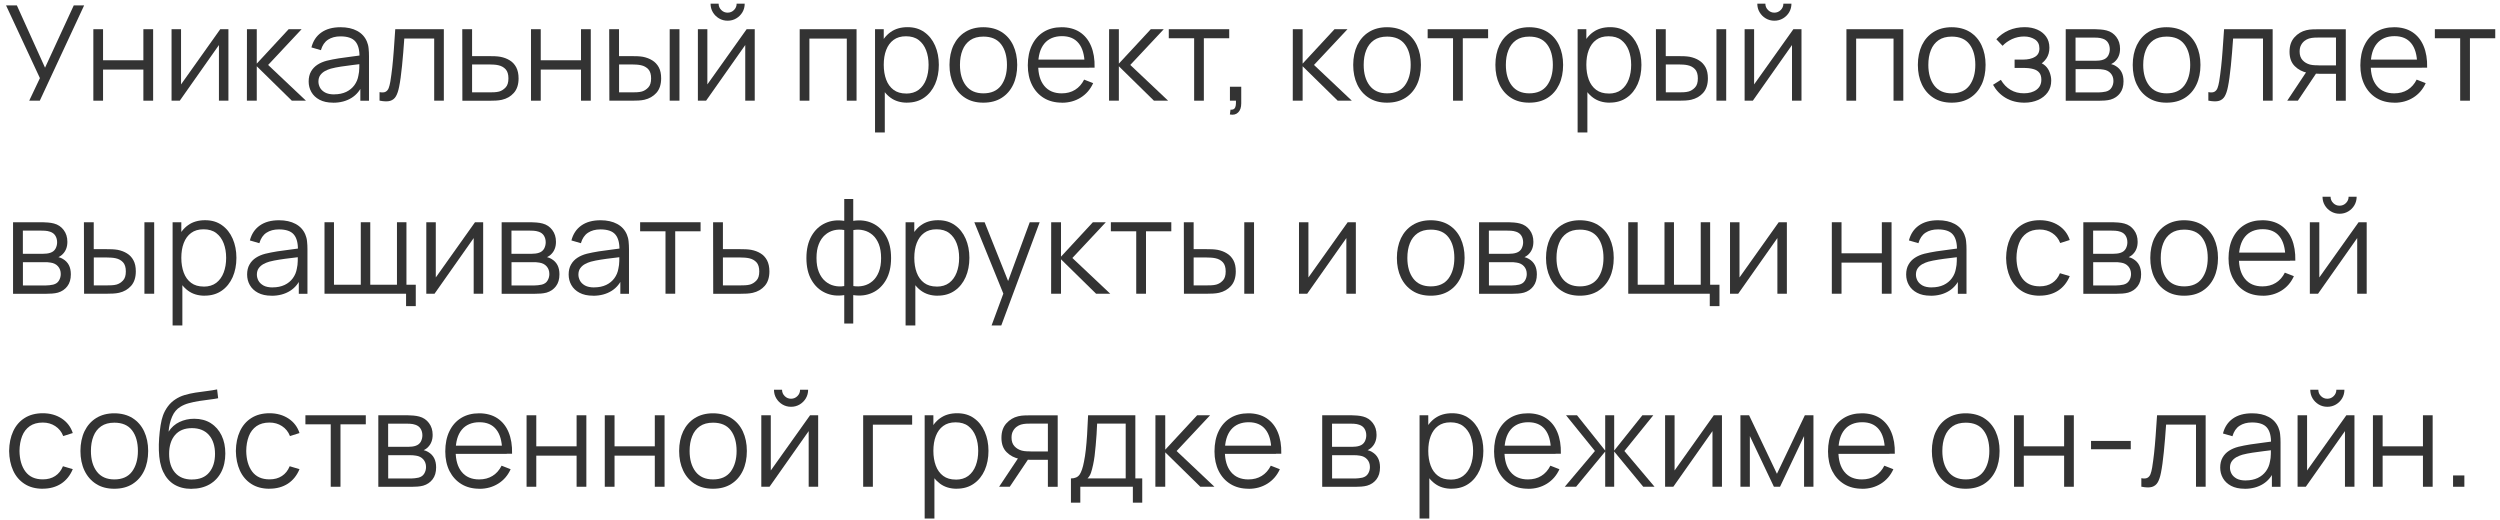 <?xml version="1.0" encoding="UTF-8"?> <svg xmlns="http://www.w3.org/2000/svg" width="269" height="56" viewBox="0 0 269 56" fill="none"><path d="M3.143 10.834L4.294 8.407L0.65 0.579H1.814L4.846 7.285L7.938 0.579H9.054L4.282 10.834H3.143Z" fill="#333333"></path><path d="M10.044 10.834V3.143H11.088V6.484H15.427V3.143H16.477V10.834H15.427V7.487H11.088V10.834H10.044Z" fill="#333333"></path><path d="M24.578 3.143V10.834H23.557V4.846L19.343 10.834H18.459V3.143H19.48V9.083L23.699 3.143H24.578Z" fill="#333333"></path><path d="M26.566 10.834L26.572 3.143H27.628V6.846L31.058 3.143H32.453L28.85 6.988L32.921 10.834H31.402L27.628 7.131V10.834H26.566Z" fill="#333333"></path><path d="M35.835 11.047C35.254 11.047 34.773 10.94 34.381 10.733C33.989 10.525 33.699 10.246 33.503 9.902C33.307 9.558 33.212 9.178 33.212 8.768C33.212 8.359 33.295 7.991 33.467 7.694C33.633 7.398 33.865 7.154 34.156 6.964C34.447 6.774 34.785 6.632 35.17 6.531C35.562 6.436 35.989 6.353 36.464 6.276C36.939 6.205 37.396 6.139 37.853 6.086C38.304 6.033 38.702 5.979 39.046 5.926L38.678 6.151C38.696 5.392 38.547 4.828 38.239 4.466C37.93 4.098 37.396 3.914 36.63 3.914C36.102 3.914 35.657 4.033 35.295 4.27C34.933 4.507 34.678 4.881 34.529 5.398L33.509 5.101C33.687 4.412 34.037 3.878 34.571 3.499C35.105 3.119 35.794 2.929 36.642 2.929C37.343 2.929 37.942 3.059 38.434 3.326C38.927 3.594 39.271 3.973 39.479 4.472C39.574 4.697 39.639 4.941 39.663 5.22C39.693 5.493 39.704 5.777 39.704 6.062V10.839H38.773V8.911L39.046 9.024C38.785 9.682 38.381 10.187 37.829 10.531C37.277 10.875 36.618 11.053 35.847 11.053M35.966 10.151C36.452 10.151 36.88 10.062 37.248 9.89C37.615 9.712 37.906 9.475 38.132 9.166C38.357 8.857 38.5 8.513 38.565 8.127C38.624 7.878 38.654 7.611 38.66 7.314C38.66 7.018 38.666 6.798 38.666 6.65L39.063 6.857C38.707 6.905 38.322 6.952 37.906 7C37.491 7.047 37.081 7.101 36.684 7.166C36.28 7.225 35.918 7.303 35.598 7.386C35.378 7.451 35.17 7.534 34.963 7.647C34.761 7.76 34.589 7.908 34.458 8.092C34.328 8.276 34.263 8.507 34.263 8.78C34.263 9.006 34.322 9.219 34.429 9.427C34.541 9.635 34.719 9.807 34.969 9.949C35.218 10.086 35.55 10.157 35.96 10.157" fill="#333333"></path><path d="M40.838 10.834V9.914C41.123 9.967 41.342 9.956 41.491 9.873C41.639 9.795 41.752 9.659 41.823 9.475C41.894 9.285 41.954 9.054 42.001 8.775C42.078 8.312 42.144 7.795 42.209 7.238C42.268 6.68 42.327 6.057 42.375 5.38C42.422 4.704 42.476 3.956 42.529 3.143H47.757V10.834H46.719V4.146H43.502C43.467 4.65 43.431 5.149 43.39 5.647C43.348 6.146 43.301 6.626 43.259 7.083C43.212 7.54 43.164 7.962 43.111 8.347C43.057 8.733 43.004 9.065 42.945 9.344C42.861 9.766 42.749 10.104 42.606 10.353C42.464 10.602 42.256 10.769 41.983 10.852C41.704 10.935 41.325 10.923 40.844 10.828" fill="#333333"></path><path d="M49.751 10.834L49.74 3.143H50.796V6.039H52.6C52.825 6.039 53.039 6.039 53.259 6.051C53.472 6.063 53.668 6.08 53.828 6.11C54.208 6.181 54.547 6.306 54.843 6.49C55.14 6.668 55.371 6.917 55.544 7.238C55.71 7.558 55.799 7.956 55.799 8.436C55.799 9.095 55.627 9.617 55.288 9.997C54.95 10.377 54.523 10.62 54.001 10.739C53.805 10.78 53.597 10.81 53.365 10.822C53.134 10.834 52.908 10.84 52.689 10.84H49.757L49.751 10.834ZM50.79 9.938H52.642C52.802 9.938 52.98 9.938 53.181 9.926C53.383 9.914 53.555 9.89 53.71 9.849C53.959 9.778 54.19 9.635 54.398 9.416C54.606 9.202 54.707 8.876 54.707 8.436C54.707 7.997 54.606 7.677 54.41 7.457C54.208 7.238 53.947 7.089 53.615 7.018C53.466 6.982 53.306 6.965 53.14 6.953C52.968 6.941 52.808 6.935 52.647 6.935H50.796V9.932L50.79 9.938Z" fill="#333333"></path><path d="M57.134 10.834V3.143H58.184V6.484H62.516V3.143H63.567V10.834H62.516V7.487H58.184V10.834H57.134Z" fill="#333333"></path><path d="M65.567 10.834L65.549 3.143H66.606V6.039H67.947C68.172 6.039 68.386 6.039 68.6 6.051C68.813 6.063 69.009 6.08 69.175 6.11C69.555 6.187 69.893 6.312 70.184 6.496C70.475 6.674 70.712 6.923 70.884 7.238C71.056 7.552 71.14 7.95 71.14 8.43C71.14 9.089 70.968 9.611 70.629 9.991C70.285 10.371 69.858 10.614 69.341 10.733C69.146 10.775 68.938 10.804 68.706 10.816C68.475 10.828 68.255 10.834 68.036 10.834H65.567ZM66.606 9.938H67.994C68.149 9.938 68.327 9.938 68.528 9.926C68.73 9.914 68.902 9.89 69.057 9.849C69.312 9.778 69.543 9.635 69.751 9.416C69.959 9.202 70.059 8.876 70.059 8.436C70.059 7.997 69.959 7.677 69.763 7.457C69.561 7.238 69.3 7.089 68.968 7.018C68.813 6.982 68.653 6.965 68.487 6.953C68.321 6.941 68.154 6.935 68 6.935H66.612V9.932L66.606 9.938ZM72.059 3.143H73.11V10.834H72.059V3.143Z" fill="#333333"></path><path d="M81.21 3.142V10.833H80.189V4.845L75.976 10.833H75.092V3.142H76.112V9.082L80.338 3.142H81.216H81.21ZM78.29 2.228C77.952 2.228 77.643 2.145 77.365 1.979C77.085 1.813 76.866 1.593 76.7 1.314C76.534 1.035 76.457 0.727 76.457 0.394H77.323C77.323 0.661 77.418 0.887 77.608 1.077C77.798 1.267 78.023 1.362 78.29 1.362C78.557 1.362 78.789 1.267 78.979 1.077C79.168 0.887 79.263 0.661 79.263 0.394H80.13C80.13 0.733 80.047 1.041 79.887 1.314C79.72 1.593 79.501 1.813 79.222 1.979C78.943 2.145 78.634 2.228 78.296 2.228" fill="#333333"></path><path d="M86.047 10.834V3.143H92.165V10.834H91.115V4.152H87.091V10.834H86.047Z" fill="#333333"></path><path d="M94.153 14.252V3.143H95.091V8.935H95.204V14.252H94.147H94.153ZM97.613 11.048C96.907 11.048 96.308 10.87 95.815 10.508C95.328 10.152 94.954 9.665 94.705 9.048C94.456 8.431 94.325 7.742 94.325 6.977C94.325 6.211 94.45 5.505 94.705 4.894C94.96 4.282 95.334 3.802 95.827 3.452C96.319 3.101 96.925 2.923 97.649 2.923C98.373 2.923 98.954 3.101 99.459 3.458C99.963 3.814 100.349 4.3 100.616 4.911C100.883 5.523 101.019 6.211 101.019 6.977C101.019 7.742 100.883 8.437 100.616 9.048C100.343 9.659 99.957 10.146 99.447 10.502C98.942 10.858 98.325 11.042 97.613 11.042M97.506 10.069C98.04 10.069 98.491 9.932 98.847 9.665C99.204 9.392 99.471 9.024 99.649 8.555C99.827 8.086 99.916 7.564 99.916 6.977C99.916 6.389 99.827 5.879 99.649 5.41C99.471 4.947 99.204 4.579 98.847 4.306C98.491 4.033 98.034 3.903 97.483 3.903C96.931 3.903 96.503 4.033 96.147 4.294C95.791 4.555 95.53 4.917 95.352 5.38C95.174 5.843 95.091 6.377 95.091 6.977C95.091 7.576 95.18 8.104 95.352 8.567C95.524 9.03 95.791 9.398 96.147 9.665C96.503 9.932 96.954 10.063 97.5 10.063" fill="#333333"></path><path d="M105.803 11.047C105.037 11.047 104.384 10.875 103.844 10.525C103.304 10.181 102.889 9.7 102.598 9.089C102.307 8.478 102.165 7.771 102.165 6.982C102.165 6.193 102.313 5.469 102.604 4.858C102.901 4.252 103.316 3.778 103.862 3.439C104.408 3.101 105.055 2.929 105.803 2.929C106.55 2.929 107.227 3.101 107.773 3.445C108.319 3.789 108.734 4.27 109.019 4.875C109.304 5.487 109.452 6.187 109.452 6.982C109.452 7.777 109.31 8.495 109.019 9.107C108.728 9.718 108.313 10.193 107.767 10.537C107.221 10.881 106.568 11.047 105.809 11.047M105.809 10.044C106.663 10.044 107.298 9.759 107.719 9.196C108.135 8.626 108.349 7.89 108.349 6.982C108.349 6.074 108.141 5.309 107.719 4.763C107.298 4.211 106.663 3.938 105.815 3.938C105.239 3.938 104.764 4.068 104.396 4.323C104.022 4.585 103.743 4.941 103.565 5.398C103.381 5.855 103.292 6.383 103.292 6.982C103.292 7.908 103.506 8.65 103.933 9.208C104.361 9.765 104.99 10.044 105.82 10.044" fill="#333333"></path><path d="M114.271 11.047C113.523 11.047 112.871 10.881 112.325 10.549C111.779 10.216 111.351 9.748 111.049 9.148C110.746 8.543 110.592 7.837 110.592 7.024C110.592 6.211 110.74 5.457 111.043 4.846C111.34 4.234 111.761 3.76 112.307 3.427C112.853 3.095 113.494 2.929 114.236 2.929C114.977 2.929 115.642 3.101 116.182 3.451C116.716 3.801 117.126 4.3 117.399 4.953C117.672 5.605 117.802 6.377 117.778 7.279H116.71V6.911C116.692 5.914 116.479 5.16 116.063 4.656C115.654 4.145 115.055 3.89 114.265 3.89C113.476 3.89 112.805 4.157 112.366 4.697C111.927 5.231 111.708 5.997 111.708 6.988C111.708 7.979 111.927 8.709 112.366 9.243C112.805 9.777 113.429 10.044 114.236 10.044C114.788 10.044 115.268 9.92 115.678 9.664C116.087 9.409 116.414 9.041 116.651 8.567L117.624 8.946C117.322 9.617 116.871 10.133 116.283 10.501C115.69 10.869 115.025 11.053 114.277 11.053M111.334 6.412H117.209V7.291H111.334V6.412Z" fill="#333333"></path><path d="M119.333 10.834L119.339 3.143H120.389V6.846L123.825 3.143H125.22L121.618 6.988L125.689 10.834H124.164L120.389 7.131V10.834H119.333Z" fill="#333333"></path><path d="M128.49 10.834V4.116H125.76V3.143H132.264V4.116H129.534V10.834H128.49Z" fill="#333333"></path><path d="M132.335 12.324L132.401 11.802C132.59 11.813 132.727 11.778 132.816 11.689C132.899 11.6 132.952 11.475 132.97 11.327C132.988 11.172 132.994 11.012 132.988 10.834H132.341V9.333H133.558V11.119C133.558 11.558 133.445 11.885 133.225 12.098C133.006 12.318 132.709 12.389 132.341 12.318" fill="#333333"></path><path d="M139.101 10.834L139.106 3.143H140.163V6.846L143.593 3.143H144.988L141.385 6.988L145.456 10.834H143.937L140.163 7.131V10.834H139.101Z" fill="#333333"></path><path d="M149.243 11.047C148.477 11.047 147.825 10.875 147.285 10.525C146.744 10.181 146.329 9.7 146.038 9.089C145.747 8.478 145.605 7.771 145.605 6.982C145.605 6.193 145.753 5.469 146.044 4.858C146.341 4.252 146.756 3.778 147.302 3.439C147.848 3.101 148.495 2.929 149.243 2.929C149.991 2.929 150.667 3.101 151.213 3.445C151.759 3.789 152.174 4.27 152.459 4.875C152.744 5.487 152.893 6.187 152.893 6.982C152.893 7.777 152.75 8.495 152.459 9.107C152.169 9.718 151.753 10.193 151.207 10.537C150.661 10.881 150.008 11.047 149.249 11.047M149.249 10.044C150.103 10.044 150.738 9.759 151.16 9.196C151.575 8.626 151.789 7.89 151.789 6.982C151.789 6.074 151.581 5.309 151.16 4.763C150.738 4.211 150.103 3.938 149.255 3.938C148.679 3.938 148.204 4.068 147.836 4.323C147.463 4.585 147.184 4.941 147.006 5.398C146.822 5.855 146.733 6.383 146.733 6.982C146.733 7.908 146.946 8.65 147.373 9.208C147.801 9.765 148.43 10.044 149.261 10.044" fill="#333333"></path><path d="M156.346 10.834V4.116H153.616V3.143H160.12V4.116H157.397V10.834H156.346Z" fill="#333333"></path><path d="M164.542 11.047C163.776 11.047 163.123 10.875 162.583 10.525C162.043 10.181 161.628 9.7 161.337 9.089C161.046 8.478 160.904 7.771 160.904 6.982C160.904 6.193 161.052 5.469 161.343 4.858C161.64 4.252 162.055 3.778 162.601 3.439C163.147 3.101 163.794 2.929 164.542 2.929C165.289 2.929 165.966 3.101 166.512 3.445C167.058 3.789 167.473 4.27 167.758 4.875C168.043 5.487 168.191 6.187 168.191 6.982C168.191 7.777 168.049 8.495 167.758 9.107C167.467 9.718 167.052 10.193 166.506 10.537C165.96 10.881 165.307 11.047 164.548 11.047M164.548 10.044C165.402 10.044 166.037 9.759 166.458 9.196C166.874 8.626 167.087 7.89 167.087 6.982C167.087 6.074 166.88 5.309 166.458 4.763C166.037 4.211 165.402 3.938 164.553 3.938C163.978 3.938 163.503 4.068 163.135 4.323C162.761 4.585 162.482 4.941 162.304 5.398C162.12 5.855 162.031 6.383 162.031 6.982C162.031 7.908 162.245 8.65 162.672 9.208C163.1 9.765 163.729 10.044 164.559 10.044" fill="#333333"></path><path d="M169.752 14.252V3.143H170.69V8.935H170.802V14.252H169.746H169.752ZM173.212 11.048C172.505 11.048 171.906 10.87 171.413 10.508C170.927 10.152 170.553 9.665 170.304 9.048C170.055 8.431 169.924 7.742 169.924 6.977C169.924 6.211 170.049 5.505 170.304 4.894C170.559 4.282 170.933 3.802 171.425 3.452C171.918 3.101 172.523 2.923 173.247 2.923C173.971 2.923 174.553 3.101 175.057 3.457C175.562 3.814 175.947 4.3 176.214 4.911C176.482 5.523 176.618 6.211 176.618 6.977C176.618 7.742 176.482 8.436 176.214 9.048C175.941 9.659 175.556 10.146 175.045 10.502C174.541 10.858 173.924 11.042 173.212 11.042M173.105 10.068C173.639 10.068 174.09 9.932 174.446 9.665C174.802 9.392 175.069 9.024 175.247 8.555C175.425 8.086 175.514 7.564 175.514 6.977C175.514 6.389 175.425 5.879 175.247 5.41C175.069 4.947 174.802 4.579 174.446 4.306C174.09 4.033 173.633 3.903 173.081 3.903C172.529 3.903 172.102 4.033 171.746 4.294C171.39 4.555 171.129 4.917 170.951 5.38C170.773 5.843 170.69 6.377 170.69 6.977C170.69 7.576 170.779 8.104 170.951 8.567C171.123 9.03 171.39 9.398 171.746 9.665C172.102 9.932 172.553 10.062 173.099 10.062" fill="#333333"></path><path d="M178.197 10.834L178.179 3.143H179.235V6.039H180.576C180.802 6.039 181.016 6.039 181.229 6.051C181.443 6.063 181.639 6.08 181.805 6.11C182.185 6.187 182.523 6.312 182.814 6.496C183.105 6.674 183.342 6.923 183.514 7.238C183.686 7.552 183.769 7.95 183.769 8.43C183.769 9.089 183.597 9.611 183.259 9.991C182.921 10.371 182.487 10.614 181.971 10.733C181.775 10.775 181.568 10.804 181.336 10.816C181.105 10.828 180.885 10.834 180.665 10.834H178.197ZM179.235 9.938H180.624C180.778 9.938 180.956 9.938 181.158 9.926C181.36 9.914 181.532 9.89 181.686 9.849C181.941 9.778 182.173 9.635 182.381 9.416C182.588 9.202 182.689 8.876 182.689 8.436C182.689 7.997 182.588 7.677 182.392 7.457C182.191 7.238 181.93 7.089 181.597 7.018C181.443 6.982 181.283 6.965 181.117 6.953C180.95 6.941 180.784 6.935 180.63 6.935H179.241V9.932L179.235 9.938ZM184.689 3.143H185.739V10.834H184.689V3.143Z" fill="#333333"></path><path d="M193.84 3.142V10.833H192.819V4.845L188.606 10.833H187.721V3.142H188.742V9.082L192.967 3.142H193.846H193.84ZM190.92 2.228C190.582 2.228 190.273 2.145 189.994 1.979C189.715 1.813 189.496 1.593 189.33 1.314C189.163 1.035 189.086 0.727 189.086 0.394H189.953C189.953 0.662 190.048 0.887 190.238 1.077C190.427 1.267 190.653 1.362 190.92 1.362C191.187 1.362 191.418 1.267 191.608 1.077C191.798 0.887 191.893 0.662 191.893 0.394H192.76C192.76 0.733 192.677 1.041 192.516 1.314C192.35 1.593 192.131 1.813 191.852 1.979C191.573 2.145 191.264 2.228 190.926 2.228" fill="#333333"></path><path d="M198.676 10.834V3.143H204.795V10.834H203.744V4.152H199.721V10.834H198.676Z" fill="#333333"></path><path d="M209.999 11.047C209.234 11.047 208.581 10.875 208.041 10.525C207.501 10.181 207.086 9.7 206.795 9.089C206.504 8.478 206.362 7.771 206.362 6.982C206.362 6.193 206.51 5.469 206.801 4.858C207.097 4.252 207.513 3.778 208.059 3.439C208.605 3.101 209.252 2.929 209.999 2.929C210.747 2.929 211.424 3.101 211.97 3.445C212.516 3.789 212.931 4.27 213.216 4.875C213.501 5.487 213.649 6.187 213.649 6.982C213.649 7.777 213.507 8.495 213.216 9.107C212.925 9.718 212.51 10.193 211.964 10.537C211.418 10.881 210.765 11.047 210.005 11.047M210.005 10.044C210.86 10.044 211.495 9.759 211.916 9.196C212.332 8.626 212.545 7.89 212.545 6.982C212.545 6.074 212.338 5.309 211.916 4.763C211.495 4.211 210.86 3.938 210.011 3.938C209.436 3.938 208.961 4.068 208.593 4.323C208.219 4.585 207.94 4.941 207.762 5.398C207.578 5.855 207.489 6.383 207.489 6.982C207.489 7.908 207.703 8.65 208.13 9.208C208.557 9.765 209.186 10.044 210.017 10.044" fill="#333333"></path><path d="M217.839 11.048C217.067 11.048 216.391 10.876 215.815 10.537C215.24 10.199 214.783 9.724 214.45 9.125L215.293 8.591C215.572 9.066 215.922 9.428 216.343 9.671C216.759 9.92 217.24 10.039 217.78 10.039C218.32 10.039 218.8 9.908 219.139 9.647C219.483 9.386 219.649 9.03 219.649 8.573C219.649 8.258 219.578 8.009 219.429 7.825C219.287 7.641 219.067 7.505 218.777 7.428C218.486 7.345 218.124 7.309 217.685 7.309H216.771V6.413H217.667C218.201 6.413 218.628 6.318 218.955 6.122C219.281 5.932 219.441 5.63 219.441 5.214C219.441 4.775 219.281 4.455 218.955 4.241C218.628 4.033 218.242 3.926 217.791 3.926C217.34 3.926 216.907 4.021 216.498 4.205C216.094 4.395 215.75 4.633 215.477 4.929L214.806 4.223C215.192 3.802 215.637 3.481 216.154 3.256C216.67 3.036 217.24 2.923 217.869 2.923C218.361 2.923 218.812 3.012 219.21 3.185C219.607 3.357 219.928 3.612 220.165 3.944C220.403 4.276 220.515 4.674 220.515 5.143C220.515 5.582 220.409 5.956 220.201 6.276C219.987 6.597 219.69 6.858 219.305 7.066L219.245 6.674C219.578 6.733 219.851 6.87 220.07 7.072C220.29 7.273 220.45 7.523 220.551 7.807C220.658 8.092 220.711 8.383 220.711 8.674C220.711 9.161 220.587 9.582 220.331 9.938C220.076 10.294 219.732 10.561 219.299 10.757C218.866 10.947 218.373 11.048 217.833 11.048" fill="#333333"></path><path d="M222.272 10.834V3.143H225.441C225.601 3.143 225.797 3.155 226.028 3.173C226.26 3.19 226.473 3.226 226.675 3.279C227.108 3.392 227.452 3.624 227.719 3.98C227.986 4.33 228.117 4.751 228.117 5.25C228.117 5.523 228.076 5.772 227.992 5.985C227.909 6.205 227.791 6.389 227.642 6.543C227.571 6.626 227.494 6.692 227.405 6.751C227.322 6.81 227.239 6.858 227.156 6.899C227.31 6.929 227.47 6.994 227.648 7.101C227.921 7.261 228.135 7.481 228.277 7.754C228.42 8.027 228.491 8.359 228.491 8.745C228.491 9.273 228.366 9.7 228.111 10.033C227.856 10.365 227.524 10.591 227.102 10.715C226.912 10.769 226.705 10.798 226.485 10.816C226.265 10.828 226.058 10.84 225.862 10.84H222.278L222.272 10.834ZM223.328 6.537H225.476C225.601 6.537 225.737 6.531 225.892 6.514C226.046 6.496 226.182 6.466 226.295 6.425C226.544 6.342 226.722 6.193 226.841 5.985C226.954 5.778 227.013 5.546 227.013 5.303C227.013 5.03 226.948 4.793 226.823 4.591C226.699 4.389 226.509 4.247 226.26 4.164C226.087 4.104 225.903 4.069 225.708 4.057C225.512 4.051 225.387 4.045 225.334 4.045H223.328V6.543V6.537ZM223.328 9.944H225.809C225.909 9.944 226.034 9.938 226.188 9.92C226.343 9.902 226.473 9.878 226.592 9.855C226.871 9.784 227.079 9.641 227.209 9.422C227.34 9.208 227.405 8.971 227.405 8.715C227.405 8.377 227.304 8.104 227.108 7.885C226.912 7.665 226.651 7.534 226.325 7.487C226.212 7.463 226.099 7.451 225.981 7.445C225.862 7.445 225.755 7.439 225.66 7.439H223.334V9.944H223.328Z" fill="#333333"></path><path d="M233.12 11.047C232.354 11.047 231.702 10.875 231.161 10.525C230.621 10.181 230.206 9.7 229.915 9.089C229.624 8.478 229.482 7.771 229.482 6.982C229.482 6.193 229.63 5.469 229.921 4.858C230.218 4.252 230.633 3.778 231.179 3.439C231.725 3.101 232.372 2.929 233.12 2.929C233.868 2.929 234.544 3.101 235.09 3.445C235.636 3.789 236.051 4.27 236.336 4.875C236.621 5.487 236.77 6.187 236.77 6.982C236.77 7.777 236.627 8.495 236.336 9.107C236.046 9.718 235.63 10.193 235.084 10.537C234.538 10.881 233.885 11.047 233.126 11.047M233.126 10.044C233.98 10.044 234.615 9.759 235.037 9.196C235.452 8.626 235.666 7.89 235.666 6.982C235.666 6.074 235.458 5.309 235.037 4.763C234.615 4.211 233.98 3.938 233.132 3.938C232.556 3.938 232.081 4.068 231.713 4.323C231.34 4.585 231.061 4.941 230.883 5.398C230.699 5.855 230.61 6.383 230.61 6.982C230.61 7.908 230.823 8.65 231.251 9.208C231.678 9.765 232.307 10.044 233.138 10.044" fill="#333333"></path><path d="M237.618 10.834V9.914C237.903 9.967 238.123 9.956 238.271 9.873C238.42 9.795 238.532 9.659 238.604 9.475C238.675 9.285 238.734 9.054 238.782 8.775C238.859 8.312 238.924 7.795 238.989 7.238C239.049 6.68 239.108 6.057 239.155 5.38C239.203 4.704 239.256 3.956 239.31 3.143H244.538V10.834H243.499V4.146H240.283C240.247 4.65 240.212 5.149 240.17 5.647C240.129 6.146 240.081 6.626 240.04 7.083C239.992 7.54 239.945 7.962 239.891 8.347C239.838 8.733 239.785 9.065 239.725 9.344C239.642 9.766 239.529 10.104 239.387 10.353C239.244 10.602 239.037 10.769 238.764 10.852C238.485 10.935 238.105 10.923 237.624 10.828" fill="#333333"></path><path d="M246.105 10.834L248.247 7.611H249.41L247.25 10.834H246.105ZM251.351 10.834V7.938H249.558C249.351 7.938 249.137 7.932 248.912 7.914C248.692 7.896 248.484 7.872 248.294 7.837C247.754 7.73 247.292 7.492 246.918 7.119C246.538 6.745 246.354 6.228 246.354 5.57C246.354 4.911 246.532 4.407 246.882 4.015C247.232 3.623 247.659 3.368 248.158 3.249C248.383 3.196 248.615 3.166 248.852 3.16C249.09 3.148 249.291 3.148 249.464 3.148H252.407V10.839H251.357L251.351 10.834ZM249.499 7.036H251.351V4.039H249.499C249.386 4.039 249.226 4.039 249.024 4.05C248.823 4.062 248.627 4.092 248.449 4.145C248.289 4.193 248.134 4.276 247.98 4.389C247.826 4.507 247.695 4.656 247.594 4.852C247.487 5.042 247.44 5.279 247.44 5.552C247.44 5.938 247.547 6.246 247.754 6.472C247.962 6.703 248.229 6.857 248.55 6.947C248.722 6.988 248.894 7.012 249.06 7.018C249.232 7.03 249.38 7.03 249.499 7.03" fill="#333333"></path><path d="M257.653 11.047C256.905 11.047 256.252 10.881 255.706 10.549C255.16 10.216 254.733 9.748 254.43 9.148C254.127 8.543 253.973 7.837 253.973 7.024C253.973 6.211 254.122 5.457 254.424 4.846C254.721 4.234 255.142 3.76 255.688 3.427C256.234 3.095 256.875 2.929 257.617 2.929C258.359 2.929 259.023 3.101 259.563 3.451C260.098 3.801 260.507 4.3 260.78 4.953C261.053 5.605 261.184 6.377 261.16 7.279H260.092V6.911C260.074 5.914 259.86 5.16 259.445 4.656C259.035 4.145 258.436 3.89 257.647 3.89C256.857 3.89 256.187 4.157 255.748 4.697C255.308 5.231 255.089 5.997 255.089 6.988C255.089 7.979 255.308 8.709 255.748 9.243C256.187 9.777 256.81 10.044 257.617 10.044C258.169 10.044 258.649 9.92 259.059 9.664C259.468 9.409 259.795 9.041 260.032 8.567L261.005 8.946C260.703 9.617 260.252 10.133 259.664 10.501C259.071 10.869 258.406 11.053 257.658 11.053M254.715 6.412H260.59V7.291H254.715V6.412Z" fill="#333333"></path><path d="M264.715 10.834V4.116H261.991V3.143H268.489V4.116H265.765V10.834H264.715Z" fill="#333333"></path><path d="M1.404 31.605V23.913H4.573C4.733 23.913 4.929 23.925 5.16 23.943C5.392 23.961 5.606 23.997 5.807 24.05C6.24 24.163 6.585 24.394 6.852 24.75C7.119 25.1 7.249 25.522 7.249 26.02C7.249 26.293 7.208 26.542 7.125 26.756C7.042 26.976 6.923 27.16 6.775 27.314C6.703 27.397 6.626 27.462 6.537 27.522C6.454 27.581 6.371 27.628 6.288 27.67C6.442 27.7 6.603 27.765 6.781 27.872C7.054 28.032 7.267 28.252 7.41 28.524C7.552 28.797 7.623 29.13 7.623 29.515C7.623 30.044 7.499 30.471 7.243 30.803C6.988 31.136 6.656 31.361 6.235 31.486C6.045 31.539 5.837 31.569 5.617 31.587C5.398 31.599 5.19 31.61 4.994 31.61H1.41L1.404 31.605ZM2.46 27.308H4.609C4.733 27.308 4.87 27.302 5.024 27.284C5.178 27.266 5.315 27.237 5.427 27.195C5.677 27.112 5.855 26.964 5.973 26.756C6.086 26.548 6.146 26.317 6.146 26.074C6.146 25.801 6.08 25.563 5.956 25.361C5.831 25.16 5.641 25.017 5.392 24.934C5.22 24.875 5.036 24.839 4.84 24.827C4.644 24.821 4.52 24.816 4.466 24.816H2.46V27.314V27.308ZM2.46 30.714H4.941C5.042 30.714 5.166 30.708 5.321 30.691C5.475 30.673 5.606 30.649 5.724 30.625C6.003 30.554 6.211 30.412 6.341 30.192C6.472 29.978 6.537 29.741 6.537 29.486C6.537 29.148 6.436 28.875 6.24 28.655C6.045 28.436 5.784 28.305 5.457 28.257C5.344 28.234 5.232 28.222 5.113 28.216C4.994 28.216 4.887 28.21 4.792 28.21H2.466V30.714H2.46Z" fill="#333333"></path><path d="M9.047 31.604L9.029 23.913H10.086V26.809H11.427C11.652 26.809 11.866 26.809 12.08 26.821C12.293 26.833 12.483 26.851 12.655 26.881C13.035 26.958 13.373 27.082 13.664 27.266C13.955 27.444 14.192 27.694 14.358 28.008C14.531 28.323 14.614 28.72 14.614 29.201C14.614 29.86 14.442 30.382 14.103 30.762C13.759 31.142 13.332 31.385 12.816 31.503C12.62 31.545 12.412 31.575 12.181 31.587C11.949 31.598 11.729 31.604 11.51 31.604H9.041H9.047ZM10.086 30.708H11.474C11.629 30.708 11.807 30.708 12.008 30.696C12.21 30.684 12.382 30.661 12.537 30.619C12.792 30.548 13.023 30.406 13.231 30.186C13.439 29.972 13.54 29.646 13.54 29.207C13.54 28.768 13.439 28.447 13.243 28.228C13.041 28.008 12.78 27.86 12.448 27.788C12.293 27.753 12.133 27.735 11.967 27.723C11.795 27.711 11.635 27.705 11.48 27.705H10.092V30.702L10.086 30.708ZM15.539 23.913H16.59V31.604H15.539V23.913Z" fill="#333333"></path><path d="M18.572 35.023V23.914H19.51V29.706H19.622V35.023H18.566H18.572ZM22.032 31.818C21.326 31.818 20.726 31.64 20.234 31.278C19.747 30.922 19.373 30.436 19.124 29.818C18.875 29.201 18.744 28.513 18.744 27.747C18.744 26.982 18.869 26.276 19.124 25.664C19.379 25.053 19.753 24.572 20.245 24.222C20.738 23.872 21.343 23.694 22.067 23.694C22.791 23.694 23.373 23.872 23.877 24.228C24.382 24.584 24.768 25.071 25.035 25.682C25.302 26.293 25.438 26.982 25.438 27.747C25.438 28.513 25.302 29.207 25.035 29.818C24.762 30.43 24.376 30.916 23.866 31.272C23.361 31.628 22.744 31.812 22.032 31.812M21.925 30.839C22.459 30.839 22.91 30.703 23.266 30.436C23.622 30.163 23.889 29.795 24.067 29.326C24.245 28.857 24.334 28.335 24.334 27.747C24.334 27.16 24.245 26.649 24.067 26.181C23.889 25.718 23.622 25.35 23.266 25.077C22.91 24.804 22.453 24.673 21.901 24.673C21.349 24.673 20.922 24.804 20.566 25.065C20.21 25.326 19.949 25.688 19.771 26.151C19.593 26.614 19.51 27.148 19.51 27.747C19.51 28.347 19.599 28.875 19.771 29.338C19.943 29.801 20.21 30.169 20.566 30.436C20.922 30.703 21.373 30.833 21.919 30.833" fill="#333333"></path><path d="M29.213 31.818C28.631 31.818 28.15 31.711 27.759 31.503C27.367 31.295 27.076 31.017 26.88 30.672C26.685 30.328 26.59 29.948 26.59 29.539C26.59 29.129 26.673 28.761 26.845 28.465C27.011 28.168 27.242 27.925 27.533 27.735C27.824 27.545 28.162 27.402 28.548 27.302C28.94 27.207 29.367 27.123 29.842 27.046C30.317 26.975 30.773 26.91 31.23 26.856C31.681 26.803 32.079 26.75 32.423 26.696L32.055 26.922C32.073 26.162 31.925 25.598 31.616 25.236C31.308 24.868 30.773 24.684 30.008 24.684C29.48 24.684 29.035 24.803 28.673 25.041C28.311 25.278 28.055 25.652 27.907 26.168L26.886 25.871C27.064 25.183 27.415 24.649 27.949 24.269C28.483 23.889 29.171 23.699 30.02 23.699C30.72 23.699 31.319 23.83 31.812 24.097C32.304 24.364 32.649 24.744 32.856 25.242C32.951 25.468 33.017 25.711 33.04 25.99C33.07 26.263 33.082 26.548 33.082 26.833V31.61H32.15V29.681L32.423 29.794C32.162 30.453 31.759 30.957 31.207 31.301C30.655 31.645 29.996 31.824 29.225 31.824M29.343 30.922C29.83 30.922 30.257 30.832 30.625 30.66C30.993 30.482 31.284 30.245 31.509 29.936C31.735 29.628 31.877 29.284 31.942 28.898C32.002 28.649 32.032 28.382 32.038 28.085C32.038 27.788 32.043 27.569 32.043 27.42L32.441 27.628C32.085 27.675 31.699 27.723 31.284 27.77C30.868 27.818 30.459 27.871 30.061 27.936C29.658 27.996 29.296 28.073 28.975 28.156C28.756 28.221 28.548 28.304 28.34 28.417C28.139 28.53 27.966 28.678 27.836 28.862C27.705 29.046 27.64 29.278 27.64 29.551C27.64 29.776 27.699 29.99 27.806 30.198C27.919 30.405 28.097 30.577 28.346 30.72C28.596 30.856 28.928 30.927 29.337 30.927" fill="#333333"></path><path d="M43.693 32.94V31.605H34.916V23.913H35.936V30.637H38.82V23.913H39.841V30.637H42.713V23.913H43.734V30.637H44.737V32.94H43.693Z" fill="#333333"></path><path d="M51.989 23.913V31.605H50.968V25.617L46.755 31.605H45.87V23.913H46.891V29.854L51.11 23.913H51.989Z" fill="#333333"></path><path d="M53.977 31.605V23.913H57.146C57.306 23.913 57.502 23.925 57.733 23.943C57.965 23.961 58.178 23.997 58.38 24.05C58.813 24.163 59.158 24.394 59.425 24.75C59.692 25.1 59.822 25.522 59.822 26.02C59.822 26.293 59.781 26.542 59.698 26.756C59.615 26.976 59.496 27.16 59.348 27.314C59.276 27.397 59.199 27.462 59.11 27.522C59.027 27.581 58.944 27.628 58.861 27.67C59.015 27.7 59.175 27.765 59.353 27.872C59.627 28.032 59.84 28.252 59.983 28.524C60.125 28.797 60.196 29.13 60.196 29.515C60.196 30.044 60.072 30.471 59.816 30.803C59.561 31.136 59.229 31.361 58.808 31.486C58.618 31.539 58.41 31.569 58.19 31.587C57.971 31.599 57.763 31.61 57.567 31.61H53.983L53.977 31.605ZM55.033 27.308H57.181C57.306 27.308 57.443 27.302 57.597 27.284C57.751 27.266 57.888 27.237 58.001 27.195C58.25 27.112 58.428 26.964 58.547 26.756C58.659 26.548 58.718 26.317 58.718 26.074C58.718 25.801 58.653 25.563 58.529 25.361C58.404 25.16 58.214 25.017 57.965 24.934C57.793 24.875 57.609 24.839 57.413 24.827C57.217 24.821 57.093 24.816 57.039 24.816H55.033V27.314V27.308ZM55.033 30.714H57.514C57.615 30.714 57.739 30.708 57.894 30.691C58.048 30.673 58.178 30.649 58.297 30.625C58.576 30.554 58.784 30.412 58.914 30.192C59.045 29.978 59.11 29.741 59.11 29.486C59.11 29.148 59.009 28.875 58.813 28.655C58.618 28.436 58.356 28.305 58.03 28.257C57.917 28.234 57.805 28.222 57.686 28.216C57.567 28.216 57.46 28.21 57.365 28.21H55.039V30.714H55.033Z" fill="#333333"></path><path d="M63.81 31.817C63.228 31.817 62.748 31.711 62.356 31.503C61.964 31.295 61.674 31.016 61.478 30.672C61.282 30.328 61.187 29.948 61.187 29.539C61.187 29.129 61.27 28.761 61.442 28.465C61.608 28.168 61.84 27.924 62.13 27.735C62.421 27.545 62.76 27.402 63.145 27.301C63.537 27.206 63.964 27.123 64.439 27.046C64.914 26.975 65.371 26.91 65.828 26.856C66.279 26.803 66.676 26.75 67.02 26.696L66.653 26.922C66.67 26.162 66.522 25.598 66.213 25.236C65.905 24.868 65.371 24.684 64.605 24.684C64.077 24.684 63.632 24.803 63.27 25.04C62.908 25.278 62.653 25.652 62.504 26.168L61.484 25.871C61.662 25.183 62.012 24.649 62.546 24.269C63.08 23.889 63.768 23.699 64.617 23.699C65.317 23.699 65.917 23.83 66.409 24.097C66.902 24.364 67.246 24.744 67.454 25.242C67.549 25.468 67.614 25.711 67.638 25.99C67.667 26.263 67.679 26.548 67.679 26.833V31.61H66.748V29.681L67.02 29.794C66.759 30.453 66.356 30.957 65.804 31.301C65.252 31.645 64.593 31.823 63.822 31.823M63.941 30.921C64.427 30.921 64.854 30.832 65.222 30.66C65.59 30.482 65.881 30.245 66.107 29.936C66.332 29.628 66.475 29.284 66.54 28.898C66.599 28.648 66.629 28.381 66.635 28.085C66.635 27.788 66.641 27.569 66.641 27.42L67.038 27.628C66.682 27.675 66.296 27.723 65.881 27.77C65.466 27.818 65.056 27.871 64.659 27.936C64.255 27.996 63.893 28.073 63.573 28.156C63.353 28.221 63.145 28.304 62.938 28.417C62.736 28.53 62.564 28.678 62.433 28.862C62.303 29.046 62.237 29.278 62.237 29.551C62.237 29.776 62.297 29.99 62.404 30.197C62.516 30.405 62.694 30.577 62.944 30.72C63.193 30.856 63.525 30.927 63.935 30.927" fill="#333333"></path><path d="M71.608 31.604V24.887H68.878V23.913H75.382V24.887H72.653V31.604H71.608Z" fill="#333333"></path><path d="M76.741 31.604L76.729 23.913H77.786V26.809H79.59C79.815 26.809 80.029 26.809 80.249 26.821C80.462 26.833 80.658 26.851 80.818 26.881C81.198 26.952 81.536 27.076 81.833 27.26C82.13 27.438 82.361 27.688 82.533 28.008C82.699 28.329 82.788 28.726 82.788 29.207C82.788 29.866 82.616 30.388 82.278 30.768C81.94 31.147 81.513 31.391 80.99 31.509C80.794 31.551 80.587 31.581 80.355 31.593C80.124 31.604 79.898 31.61 79.679 31.61H76.747L76.741 31.604ZM77.78 30.708H79.631C79.792 30.708 79.97 30.708 80.171 30.696C80.373 30.684 80.545 30.661 80.7 30.619C80.949 30.548 81.18 30.406 81.388 30.186C81.596 29.972 81.697 29.646 81.697 29.207C81.697 28.768 81.596 28.447 81.4 28.228C81.198 28.008 80.937 27.86 80.605 27.788C80.456 27.753 80.296 27.735 80.13 27.723C79.958 27.711 79.797 27.705 79.637 27.705H77.786V30.702L77.78 30.708Z" fill="#333333"></path><path d="M90.841 34.809V31.753C90.094 31.871 89.405 31.788 88.788 31.503C88.171 31.218 87.678 30.761 87.316 30.126C86.948 29.491 86.77 28.702 86.77 27.765C86.77 26.827 86.954 26.038 87.316 25.397C87.684 24.756 88.171 24.299 88.788 24.014C89.405 23.729 90.088 23.646 90.841 23.765V21.409H91.809V23.765C92.556 23.646 93.245 23.729 93.862 24.014C94.479 24.299 94.972 24.762 95.334 25.397C95.702 26.038 95.88 26.827 95.88 27.765C95.88 28.702 95.696 29.491 95.334 30.126C94.966 30.761 94.479 31.224 93.862 31.503C93.245 31.788 92.562 31.865 91.809 31.753V34.809H90.841ZM90.841 30.779V24.75C90.456 24.684 90.088 24.691 89.732 24.779C89.376 24.869 89.055 25.035 88.77 25.284C88.486 25.533 88.26 25.866 88.1 26.275C87.934 26.684 87.856 27.183 87.856 27.77C87.856 28.358 87.939 28.851 88.106 29.26C88.272 29.669 88.497 30.002 88.782 30.245C89.067 30.494 89.388 30.66 89.744 30.744C90.1 30.833 90.468 30.845 90.847 30.779M91.815 30.779C92.195 30.839 92.562 30.827 92.918 30.744C93.275 30.66 93.595 30.494 93.88 30.251C94.165 30.008 94.39 29.681 94.556 29.266C94.723 28.857 94.806 28.358 94.806 27.77C94.806 27.183 94.723 26.684 94.562 26.269C94.396 25.86 94.177 25.527 93.892 25.284C93.607 25.035 93.287 24.869 92.93 24.785C92.574 24.696 92.206 24.684 91.821 24.756V30.785L91.815 30.779Z" fill="#333333"></path><path d="M97.441 35.023V23.914H98.378V29.706H98.491V35.023H97.435H97.441ZM100.901 31.818C100.194 31.818 99.595 31.64 99.102 31.278C98.616 30.922 98.242 30.436 97.993 29.818C97.743 29.201 97.613 28.513 97.613 27.747C97.613 26.982 97.737 26.276 97.993 25.664C98.248 25.053 98.622 24.572 99.114 24.222C99.607 23.872 100.212 23.694 100.936 23.694C101.66 23.694 102.242 23.872 102.746 24.228C103.251 24.584 103.636 25.071 103.903 25.682C104.17 26.293 104.307 26.982 104.307 27.747C104.307 28.513 104.17 29.207 103.903 29.818C103.63 30.43 103.245 30.916 102.734 31.272C102.23 31.628 101.613 31.812 100.901 31.812M100.794 30.839C101.328 30.839 101.779 30.703 102.135 30.436C102.491 30.163 102.758 29.795 102.936 29.326C103.114 28.857 103.203 28.335 103.203 27.747C103.203 27.16 103.114 26.649 102.936 26.181C102.758 25.718 102.491 25.35 102.135 25.077C101.779 24.804 101.322 24.673 100.77 24.673C100.218 24.673 99.791 24.804 99.435 25.065C99.079 25.326 98.817 25.688 98.639 26.151C98.462 26.614 98.378 27.148 98.378 27.747C98.378 28.347 98.467 28.875 98.639 29.338C98.812 29.801 99.079 30.169 99.435 30.436C99.791 30.703 100.242 30.833 100.788 30.833" fill="#333333"></path><path d="M106.693 35.023L108.183 30.987L108.2 32.186L104.836 23.913H105.945L108.711 30.833H108.254L110.8 23.913H111.868L107.737 35.023H106.693Z" fill="#333333"></path><path d="M113.101 31.605L113.107 23.913H114.164V27.616L117.594 23.913H118.988L115.386 27.759L119.463 31.605H117.938L114.164 27.901V31.605H113.101Z" fill="#333333"></path><path d="M122.259 31.605V24.887H119.529V23.913H126.033V24.887H123.309V31.605H122.259Z" fill="#333333"></path><path d="M127.392 31.605L127.38 23.913H128.436V26.809H129.777C130.003 26.809 130.216 26.809 130.43 26.821C130.644 26.833 130.833 26.851 131.006 26.881C131.385 26.958 131.724 27.082 132.014 27.266C132.311 27.444 132.543 27.694 132.715 28.008C132.887 28.323 132.97 28.72 132.97 29.201C132.97 29.86 132.798 30.382 132.46 30.762C132.115 31.142 131.688 31.385 131.172 31.504C130.976 31.545 130.768 31.575 130.537 31.587C130.311 31.599 130.086 31.605 129.866 31.605H127.397H127.392ZM128.43 30.708H129.819C129.973 30.708 130.151 30.708 130.353 30.697C130.555 30.685 130.727 30.661 130.881 30.619C131.136 30.548 131.368 30.406 131.575 30.186C131.783 29.973 131.884 29.646 131.884 29.207C131.884 28.768 131.783 28.447 131.587 28.228C131.385 28.008 131.124 27.86 130.792 27.789C130.638 27.753 130.477 27.735 130.311 27.723C130.145 27.712 129.979 27.706 129.825 27.706H128.436V30.702L128.43 30.708ZM133.884 23.913H134.934V31.605H133.884V23.913Z" fill="#333333"></path><path d="M145.889 23.913V31.605H144.868V25.617L140.655 31.605H139.771V23.913H140.786V29.854L145.011 23.913H145.889Z" fill="#333333"></path><path d="M153.942 31.817C153.177 31.817 152.524 31.645 151.984 31.295C151.444 30.951 151.029 30.47 150.738 29.859C150.447 29.248 150.305 28.542 150.305 27.752C150.305 26.963 150.453 26.239 150.744 25.628C151.04 25.023 151.456 24.548 152.002 24.21C152.548 23.871 153.195 23.699 153.942 23.699C154.69 23.699 155.367 23.871 155.913 24.215C156.459 24.56 156.874 25.04 157.159 25.646C157.444 26.257 157.592 26.957 157.592 27.752C157.592 28.548 157.45 29.266 157.159 29.877C156.868 30.488 156.453 30.963 155.907 31.307C155.361 31.651 154.708 31.817 153.948 31.817M153.948 30.815C154.803 30.815 155.438 30.53 155.859 29.966C156.275 29.396 156.488 28.66 156.488 27.752C156.488 26.845 156.281 26.079 155.859 25.533C155.438 24.981 154.803 24.708 153.954 24.708C153.379 24.708 152.904 24.839 152.536 25.094C152.162 25.355 151.883 25.711 151.705 26.168C151.521 26.625 151.432 27.153 151.432 27.752C151.432 28.678 151.646 29.42 152.073 29.978C152.5 30.536 153.129 30.815 153.96 30.815" fill="#333333"></path><path d="M159.147 31.605V23.913H162.316C162.476 23.913 162.672 23.925 162.903 23.943C163.135 23.961 163.348 23.997 163.55 24.05C163.983 24.163 164.328 24.394 164.595 24.75C164.862 25.1 164.992 25.522 164.992 26.02C164.992 26.293 164.951 26.542 164.868 26.756C164.785 26.976 164.666 27.16 164.518 27.314C164.446 27.397 164.369 27.462 164.28 27.522C164.197 27.581 164.114 27.628 164.031 27.67C164.185 27.7 164.345 27.765 164.524 27.872C164.797 28.032 165.01 28.252 165.153 28.524C165.295 28.797 165.366 29.13 165.366 29.515C165.366 30.044 165.242 30.471 164.986 30.803C164.731 31.136 164.399 31.361 163.978 31.486C163.788 31.539 163.58 31.569 163.36 31.587C163.141 31.599 162.933 31.61 162.737 31.61H159.153L159.147 31.605ZM160.203 27.308H162.352C162.476 27.308 162.613 27.302 162.767 27.284C162.921 27.266 163.058 27.237 163.17 27.195C163.42 27.112 163.598 26.964 163.716 26.756C163.829 26.548 163.889 26.317 163.889 26.074C163.889 25.801 163.823 25.563 163.699 25.361C163.574 25.16 163.384 25.017 163.135 24.934C162.963 24.875 162.779 24.839 162.583 24.827C162.387 24.821 162.262 24.816 162.209 24.816H160.203V27.314V27.308ZM160.203 30.714H162.684C162.785 30.714 162.909 30.708 163.064 30.691C163.218 30.673 163.349 30.649 163.467 30.625C163.746 30.554 163.954 30.412 164.084 30.192C164.215 29.978 164.28 29.741 164.28 29.486C164.28 29.148 164.179 28.875 163.984 28.655C163.788 28.436 163.527 28.305 163.2 28.257C163.087 28.234 162.975 28.222 162.856 28.216C162.737 28.216 162.63 28.21 162.535 28.21H160.209V30.714H160.203Z" fill="#333333"></path><path d="M169.989 31.817C169.224 31.817 168.571 31.645 168.031 31.295C167.491 30.951 167.075 30.47 166.785 29.859C166.494 29.248 166.351 28.542 166.351 27.752C166.351 26.963 166.5 26.239 166.791 25.628C167.087 25.023 167.503 24.548 168.049 24.21C168.595 23.871 169.241 23.699 169.989 23.699C170.737 23.699 171.413 23.871 171.959 24.215C172.505 24.56 172.921 25.04 173.206 25.646C173.491 26.257 173.639 26.957 173.639 27.752C173.639 28.548 173.496 29.266 173.206 29.877C172.915 30.488 172.499 30.963 171.953 31.307C171.408 31.651 170.755 31.817 169.995 31.817M169.995 30.815C170.85 30.815 171.485 30.53 171.906 29.966C172.321 29.396 172.535 28.66 172.535 27.752C172.535 26.845 172.327 26.079 171.906 25.533C171.485 24.981 170.85 24.708 170.001 24.708C169.425 24.708 168.951 24.839 168.583 25.094C168.209 25.355 167.93 25.711 167.752 26.168C167.568 26.625 167.479 27.153 167.479 27.752C167.479 28.678 167.693 29.42 168.12 29.978C168.547 30.536 169.176 30.815 170.007 30.815" fill="#333333"></path><path d="M183.971 32.94V31.605H175.2V23.913H176.215V30.637H179.099V23.913H180.119V30.637H182.998V23.913H184.012V30.637H185.015V32.94H183.971Z" fill="#333333"></path><path d="M192.267 23.913V31.604H191.247V25.616L187.033 31.604H186.149V23.913H187.17V29.854L191.389 23.913H192.267Z" fill="#333333"></path><path d="M197.104 31.605V23.913H198.148V27.255H202.486V23.913H203.531V31.605H202.486V28.257H198.148V31.605H197.104Z" fill="#333333"></path><path d="M207.726 31.817C207.145 31.817 206.664 31.711 206.272 31.503C205.881 31.295 205.59 31.016 205.394 30.672C205.198 30.328 205.103 29.948 205.103 29.539C205.103 29.129 205.186 28.761 205.359 28.465C205.525 28.168 205.756 27.924 206.047 27.735C206.338 27.545 206.676 27.402 207.062 27.301C207.453 27.206 207.881 27.123 208.355 27.046C208.83 26.975 209.287 26.91 209.744 26.856C210.195 26.803 210.593 26.75 210.937 26.696L210.569 26.922C210.587 26.162 210.438 25.598 210.13 25.236C209.821 24.868 209.287 24.684 208.522 24.684C207.993 24.684 207.548 24.803 207.186 25.04C206.824 25.278 206.569 25.652 206.421 26.168L205.4 25.871C205.578 25.183 205.928 24.649 206.462 24.269C206.996 23.889 207.685 23.699 208.533 23.699C209.234 23.699 209.833 23.83 210.326 24.097C210.818 24.364 211.162 24.744 211.37 25.242C211.465 25.468 211.53 25.711 211.554 25.99C211.584 26.263 211.596 26.548 211.596 26.833V31.61H210.664V29.681L210.937 29.794C210.676 30.453 210.272 30.957 209.72 31.301C209.168 31.645 208.51 31.823 207.738 31.823M207.857 30.921C208.344 30.921 208.771 30.832 209.139 30.66C209.507 30.482 209.798 30.245 210.023 29.936C210.249 29.628 210.391 29.284 210.456 28.898C210.516 28.648 210.545 28.381 210.551 28.085C210.551 27.788 210.557 27.569 210.557 27.42L210.955 27.628C210.599 27.675 210.213 27.723 209.798 27.77C209.382 27.818 208.973 27.871 208.575 27.936C208.171 27.996 207.81 28.073 207.489 28.156C207.269 28.221 207.062 28.304 206.854 28.417C206.652 28.53 206.48 28.678 206.35 28.862C206.219 29.046 206.154 29.278 206.154 29.551C206.154 29.776 206.213 29.99 206.32 30.197C206.433 30.405 206.611 30.577 206.86 30.72C207.109 30.856 207.442 30.927 207.851 30.927" fill="#333333"></path><path d="M219.476 31.818C218.705 31.818 218.046 31.646 217.512 31.296C216.978 30.952 216.569 30.471 216.29 29.86C216.011 29.249 215.868 28.549 215.856 27.753C215.868 26.946 216.011 26.24 216.296 25.629C216.58 25.017 216.99 24.543 217.53 24.204C218.064 23.866 218.717 23.694 219.482 23.694C220.248 23.694 220.936 23.884 221.518 24.264C222.094 24.644 222.491 25.166 222.705 25.825L221.678 26.151C221.5 25.688 221.209 25.332 220.818 25.077C220.426 24.822 219.981 24.697 219.476 24.697C218.913 24.697 218.444 24.828 218.076 25.083C217.708 25.344 217.429 25.7 217.251 26.163C217.073 26.626 216.978 27.154 216.972 27.753C216.984 28.673 217.198 29.415 217.613 29.973C218.034 30.531 218.652 30.809 219.476 30.809C219.999 30.809 220.444 30.691 220.812 30.448C221.18 30.21 221.459 29.86 221.648 29.397L222.705 29.712C222.42 30.394 221.999 30.916 221.453 31.272C220.901 31.628 220.242 31.812 219.482 31.812" fill="#333333"></path><path d="M224.165 31.605V23.913H227.334C227.494 23.913 227.69 23.925 227.921 23.943C228.153 23.961 228.366 23.997 228.568 24.05C229.001 24.163 229.346 24.394 229.613 24.75C229.88 25.1 230.01 25.522 230.01 26.02C230.01 26.293 229.969 26.542 229.886 26.756C229.803 26.976 229.684 27.16 229.535 27.314C229.464 27.397 229.387 27.462 229.298 27.522C229.215 27.581 229.132 27.628 229.049 27.67C229.203 27.7 229.363 27.765 229.541 27.872C229.814 28.032 230.028 28.252 230.17 28.524C230.313 28.797 230.384 29.13 230.384 29.515C230.384 30.044 230.259 30.471 230.004 30.803C229.749 31.136 229.417 31.361 228.995 31.486C228.806 31.539 228.598 31.569 228.378 31.587C228.159 31.599 227.951 31.61 227.755 31.61H224.171L224.165 31.605ZM225.221 27.308H227.369C227.494 27.308 227.63 27.302 227.785 27.284C227.939 27.266 228.076 27.237 228.188 27.195C228.438 27.112 228.616 26.964 228.734 26.756C228.847 26.548 228.906 26.317 228.906 26.074C228.906 25.801 228.841 25.563 228.717 25.361C228.592 25.16 228.402 25.017 228.153 24.934C227.981 24.875 227.797 24.839 227.601 24.827C227.405 24.821 227.28 24.816 227.227 24.816H225.221V27.314V27.308ZM225.221 30.714H227.702C227.803 30.714 227.927 30.708 228.082 30.691C228.236 30.673 228.366 30.649 228.485 30.625C228.764 30.554 228.972 30.412 229.102 30.192C229.233 29.978 229.298 29.741 229.298 29.486C229.298 29.148 229.197 28.875 229.001 28.655C228.806 28.436 228.544 28.305 228.218 28.257C228.105 28.234 227.993 28.222 227.874 28.216C227.755 28.216 227.648 28.21 227.553 28.21H225.227V30.714H225.221Z" fill="#333333"></path><path d="M235.007 31.818C234.242 31.818 233.589 31.645 233.049 31.295C232.509 30.951 232.094 30.471 231.803 29.859C231.512 29.248 231.37 28.542 231.37 27.753C231.37 26.963 231.518 26.239 231.809 25.628C232.105 25.023 232.521 24.548 233.067 24.21C233.613 23.871 234.26 23.699 235.007 23.699C235.755 23.699 236.432 23.871 236.978 24.216C237.524 24.56 237.939 25.041 238.224 25.646C238.509 26.257 238.657 26.957 238.657 27.753C238.657 28.548 238.515 29.266 238.224 29.877C237.933 30.488 237.518 30.963 236.972 31.307C236.426 31.651 235.773 31.818 235.013 31.818M235.013 30.815C235.868 30.815 236.503 30.53 236.924 29.966C237.34 29.396 237.553 28.66 237.553 27.753C237.553 26.845 237.346 26.079 236.924 25.533C236.503 24.981 235.868 24.708 235.019 24.708C234.444 24.708 233.969 24.839 233.601 25.094C233.227 25.355 232.948 25.711 232.77 26.168C232.586 26.625 232.497 27.153 232.497 27.753C232.497 28.678 232.711 29.42 233.138 29.978C233.565 30.536 234.194 30.815 235.025 30.815" fill="#333333"></path><path d="M243.475 31.817C242.722 31.817 242.075 31.651 241.529 31.319C240.983 30.987 240.556 30.518 240.247 29.919C239.944 29.313 239.79 28.607 239.79 27.794C239.79 26.981 239.938 26.227 240.241 25.616C240.538 25.005 240.959 24.53 241.505 24.198C242.051 23.865 242.692 23.699 243.434 23.699C244.176 23.699 244.84 23.871 245.38 24.221C245.914 24.572 246.324 25.07 246.597 25.723C246.87 26.376 246.995 27.147 246.977 28.049H245.909V27.681C245.891 26.684 245.677 25.931 245.262 25.426C244.852 24.916 244.253 24.661 243.464 24.661C242.674 24.661 242.004 24.928 241.564 25.468C241.125 26.002 240.906 26.767 240.906 27.758C240.906 28.749 241.125 29.479 241.564 30.013C242.004 30.547 242.627 30.815 243.434 30.815C243.986 30.815 244.466 30.69 244.876 30.435C245.285 30.18 245.612 29.812 245.849 29.337L246.822 29.717C246.52 30.387 246.075 30.904 245.481 31.272C244.888 31.64 244.223 31.823 243.475 31.823M240.532 27.183H246.407V28.061H240.532V27.183Z" fill="#333333"></path><path d="M254.656 23.913V31.604H253.635V25.616L249.422 31.604H248.538V23.913H249.558V29.854L253.784 23.913H254.662H254.656ZM251.736 22.999C251.398 22.999 251.09 22.916 250.811 22.75C250.532 22.584 250.312 22.364 250.146 22.085C249.98 21.807 249.903 21.498 249.903 21.166H250.769C250.769 21.433 250.864 21.658 251.054 21.848C251.244 22.038 251.469 22.133 251.736 22.133C252.003 22.133 252.235 22.038 252.425 21.848C252.615 21.658 252.71 21.433 252.71 21.166H253.576C253.576 21.504 253.493 21.812 253.333 22.085C253.167 22.364 252.947 22.584 252.668 22.75C252.389 22.916 252.081 22.999 251.742 22.999" fill="#333333"></path><path d="M4.602 52.589C3.831 52.589 3.172 52.416 2.638 52.066C2.104 51.722 1.694 51.241 1.415 50.63C1.137 50.019 0.994 49.319 0.982 48.523C0.994 47.716 1.137 47.01 1.421 46.399C1.706 45.788 2.116 45.313 2.656 44.975C3.19 44.636 3.843 44.464 4.608 44.464C5.374 44.464 6.062 44.654 6.644 45.034C7.219 45.414 7.617 45.936 7.831 46.595L6.804 46.921C6.626 46.458 6.335 46.102 5.943 45.847C5.552 45.592 5.107 45.467 4.602 45.467C4.039 45.467 3.57 45.598 3.202 45.853C2.834 46.114 2.555 46.47 2.377 46.933C2.199 47.396 2.104 47.924 2.098 48.523C2.11 49.443 2.323 50.185 2.739 50.743C3.16 51.301 3.777 51.58 4.602 51.58C5.125 51.58 5.57 51.461 5.938 51.218C6.305 50.98 6.584 50.63 6.774 50.167L7.831 50.482C7.546 51.164 7.124 51.687 6.578 52.043C6.027 52.399 5.368 52.583 4.608 52.583" fill="#333333"></path><path d="M12.293 52.589C11.527 52.589 10.875 52.417 10.335 52.067C9.795 51.722 9.379 51.242 9.088 50.631C8.798 50.019 8.655 49.313 8.655 48.524C8.655 47.735 8.804 47.011 9.094 46.399C9.391 45.794 9.807 45.319 10.352 44.981C10.899 44.643 11.545 44.471 12.293 44.471C13.041 44.471 13.717 44.643 14.263 44.987C14.809 45.331 15.225 45.812 15.51 46.417C15.794 47.028 15.943 47.729 15.943 48.524C15.943 49.319 15.8 50.037 15.51 50.648C15.219 51.26 14.803 51.734 14.257 52.079C13.711 52.423 13.059 52.589 12.299 52.589M12.299 51.586C13.154 51.586 13.789 51.301 14.21 50.737C14.625 50.168 14.839 49.432 14.839 48.524C14.839 47.616 14.631 46.85 14.21 46.304C13.789 45.752 13.154 45.48 12.305 45.48C11.729 45.48 11.255 45.61 10.887 45.865C10.513 46.126 10.234 46.482 10.056 46.939C9.872 47.396 9.783 47.925 9.783 48.524C9.783 49.45 9.996 50.191 10.424 50.749C10.851 51.307 11.48 51.586 12.311 51.586" fill="#333333"></path><path d="M20.59 52.6C19.872 52.6 19.26 52.44 18.744 52.132C18.234 51.823 17.836 51.36 17.551 50.749C17.266 50.138 17.118 49.372 17.094 48.458C17.076 48.055 17.094 47.616 17.124 47.135C17.16 46.66 17.207 46.203 17.278 45.77C17.349 45.337 17.433 44.987 17.534 44.714C17.658 44.364 17.836 44.037 18.062 43.729C18.293 43.42 18.56 43.171 18.863 42.975C19.16 42.773 19.492 42.619 19.866 42.506C20.24 42.393 20.631 42.31 21.035 42.245C21.438 42.186 21.842 42.126 22.245 42.079C22.649 42.031 23.017 41.972 23.361 41.901L23.474 42.85C23.213 42.904 22.904 42.951 22.548 42.993C22.192 43.034 21.818 43.088 21.432 43.147C21.041 43.206 20.673 43.289 20.317 43.384C19.961 43.479 19.658 43.616 19.403 43.776C19.017 44.008 18.72 44.358 18.519 44.832C18.317 45.307 18.186 45.841 18.139 46.447C18.436 45.99 18.821 45.639 19.308 45.408C19.794 45.177 20.323 45.058 20.892 45.058C21.587 45.058 22.18 45.218 22.685 45.533C23.183 45.853 23.569 46.292 23.842 46.856C24.115 47.42 24.245 48.067 24.245 48.803C24.245 49.538 24.097 50.233 23.8 50.802C23.503 51.372 23.082 51.811 22.536 52.126C21.99 52.434 21.343 52.595 20.59 52.595M20.667 51.592C21.474 51.592 22.091 51.343 22.506 50.838C22.928 50.334 23.136 49.663 23.136 48.832C23.136 48.001 22.916 47.301 22.483 46.809C22.05 46.316 21.438 46.067 20.649 46.067C19.86 46.067 19.255 46.316 18.833 46.809C18.412 47.301 18.198 47.978 18.198 48.832C18.198 49.687 18.406 50.363 18.833 50.856C19.26 51.348 19.866 51.598 20.661 51.598" fill="#333333"></path><path d="M28.999 52.589C28.228 52.589 27.569 52.416 27.035 52.066C26.501 51.722 26.091 51.242 25.812 50.63C25.533 50.019 25.391 49.319 25.379 48.523C25.391 47.716 25.533 47.01 25.818 46.399C26.103 45.788 26.513 45.313 27.053 44.975C27.587 44.636 28.239 44.464 29.005 44.464C29.771 44.464 30.459 44.654 31.041 45.034C31.616 45.414 32.014 45.936 32.227 46.595L31.201 46.921C31.023 46.458 30.732 46.102 30.34 45.847C29.949 45.592 29.503 45.467 28.999 45.467C28.435 45.467 27.966 45.598 27.599 45.853C27.231 46.114 26.952 46.47 26.774 46.933C26.596 47.396 26.501 47.924 26.495 48.523C26.507 49.443 26.72 50.185 27.136 50.743C27.557 51.301 28.174 51.58 28.999 51.58C29.521 51.58 29.966 51.461 30.334 51.218C30.702 50.98 30.981 50.63 31.171 50.167L32.227 50.482C31.943 51.164 31.521 51.687 30.975 52.043C30.423 52.399 29.765 52.583 29.005 52.583" fill="#333333"></path><path d="M35.586 52.375V45.657H32.862V44.684H39.36V45.657H36.636V52.375H35.586Z" fill="#333333"></path><path d="M40.707 52.375V44.684H43.876C44.037 44.684 44.232 44.696 44.464 44.713C44.695 44.731 44.909 44.767 45.111 44.82C45.544 44.933 45.888 45.164 46.155 45.52C46.422 45.871 46.553 46.292 46.553 46.791C46.553 47.063 46.511 47.313 46.428 47.526C46.345 47.746 46.226 47.93 46.078 48.084C46.007 48.167 45.93 48.233 45.841 48.292C45.758 48.351 45.675 48.399 45.591 48.44C45.746 48.47 45.906 48.535 46.084 48.642C46.357 48.802 46.571 49.022 46.713 49.295C46.855 49.568 46.927 49.9 46.927 50.286C46.927 50.814 46.802 51.241 46.547 51.574C46.292 51.906 45.959 52.132 45.538 52.256C45.348 52.309 45.14 52.339 44.921 52.357C44.701 52.369 44.493 52.381 44.298 52.381H40.713L40.707 52.375ZM41.764 48.078H43.912C44.037 48.078 44.173 48.072 44.327 48.054C44.482 48.037 44.618 48.007 44.731 47.965C44.98 47.882 45.158 47.734 45.277 47.526C45.39 47.319 45.449 47.087 45.449 46.844C45.449 46.571 45.384 46.334 45.259 46.132C45.134 45.93 44.944 45.788 44.695 45.705C44.523 45.645 44.339 45.609 44.143 45.598C43.947 45.592 43.823 45.586 43.77 45.586H41.764V48.084V48.078ZM41.764 51.485H44.244C44.345 51.485 44.47 51.479 44.624 51.461C44.778 51.443 44.909 51.419 45.028 51.396C45.306 51.324 45.514 51.182 45.645 50.962C45.775 50.749 45.841 50.511 45.841 50.256C45.841 49.918 45.74 49.645 45.544 49.425C45.348 49.206 45.087 49.075 44.761 49.028C44.648 49.004 44.535 48.992 44.416 48.986C44.298 48.986 44.191 48.98 44.096 48.98H41.77V51.485H41.764Z" fill="#333333"></path><path d="M51.597 52.589C50.843 52.589 50.197 52.423 49.651 52.09C49.105 51.758 48.678 51.289 48.369 50.69C48.066 50.085 47.912 49.378 47.912 48.565C47.912 47.752 48.06 46.999 48.363 46.388C48.66 45.776 49.081 45.301 49.627 44.969C50.173 44.637 50.814 44.471 51.556 44.471C52.297 44.471 52.962 44.643 53.502 44.993C54.036 45.343 54.446 45.842 54.719 46.494C54.992 47.147 55.122 47.919 55.099 48.821H54.03V48.453C54.013 47.456 53.799 46.702 53.383 46.198C52.974 45.687 52.375 45.432 51.585 45.432C50.796 45.432 50.126 45.699 49.686 46.239C49.247 46.773 49.028 47.539 49.028 48.53C49.028 49.521 49.247 50.251 49.686 50.785C50.126 51.319 50.749 51.586 51.556 51.586C52.108 51.586 52.588 51.461 52.998 51.206C53.407 50.951 53.734 50.583 53.971 50.108L54.944 50.488C54.642 51.159 54.197 51.675 53.603 52.043C53.01 52.411 52.345 52.595 51.597 52.595M48.654 47.954H54.529V48.833H48.654V47.954Z" fill="#333333"></path><path d="M56.659 52.375V44.684H57.704V48.025H62.042V44.684H63.092V52.375H62.042V49.028H57.704V52.375H56.659Z" fill="#333333"></path><path d="M65.074 52.375V44.684H66.124V48.025H70.457V44.684H71.507V52.375H70.457V49.028H66.124V52.375H65.074Z" fill="#333333"></path><path d="M76.712 52.589C75.947 52.589 75.294 52.417 74.754 52.067C74.214 51.722 73.799 51.242 73.508 50.631C73.217 50.019 73.075 49.313 73.075 48.524C73.075 47.735 73.223 47.011 73.514 46.399C73.81 45.794 74.226 45.319 74.772 44.981C75.318 44.643 75.965 44.471 76.712 44.471C77.46 44.471 78.137 44.643 78.683 44.987C79.228 45.331 79.644 45.812 79.929 46.417C80.214 47.028 80.362 47.729 80.362 48.524C80.362 49.319 80.219 50.037 79.929 50.648C79.638 51.26 79.223 51.734 78.677 52.079C78.131 52.423 77.478 52.589 76.718 52.589M76.718 51.586C77.573 51.586 78.208 51.301 78.629 50.737C79.044 50.168 79.258 49.432 79.258 48.524C79.258 47.616 79.05 46.85 78.629 46.304C78.208 45.752 77.573 45.48 76.724 45.48C76.148 45.48 75.674 45.61 75.306 45.865C74.932 46.126 74.653 46.482 74.475 46.939C74.291 47.396 74.202 47.925 74.202 48.524C74.202 49.45 74.416 50.191 74.843 50.749C75.27 51.307 75.899 51.586 76.73 51.586" fill="#333333"></path><path d="M88.035 44.684V52.375H87.014V46.387L82.801 52.375H81.916V44.684H82.937V50.624L87.162 44.684H88.041H88.035ZM85.115 43.77C84.777 43.77 84.468 43.687 84.189 43.521C83.91 43.354 83.691 43.135 83.525 42.856C83.358 42.577 83.281 42.268 83.281 41.936H84.148C84.148 42.203 84.243 42.429 84.433 42.619C84.622 42.809 84.848 42.903 85.115 42.903C85.382 42.903 85.614 42.809 85.803 42.619C85.993 42.429 86.088 42.203 86.088 41.936H86.955C86.955 42.274 86.872 42.583 86.711 42.856C86.545 43.135 86.326 43.354 86.047 43.521C85.768 43.687 85.459 43.77 85.121 43.77" fill="#333333"></path><path d="M92.877 52.375V44.684H98.147V45.693H93.921V52.375H92.877Z" fill="#333333"></path><path d="M99.494 55.793V44.684H100.431V50.476H100.544V55.793H99.488H99.494ZM102.954 52.589C102.247 52.589 101.648 52.41 101.155 52.048C100.669 51.692 100.295 51.206 100.046 50.589C99.796 49.971 99.666 49.283 99.666 48.517C99.666 47.752 99.791 47.046 100.046 46.434C100.301 45.823 100.675 45.343 101.167 44.992C101.66 44.642 102.265 44.464 102.989 44.464C103.713 44.464 104.295 44.642 104.799 44.998C105.304 45.354 105.689 45.841 105.956 46.452C106.224 47.063 106.36 47.752 106.36 48.517C106.36 49.283 106.224 49.977 105.956 50.589C105.683 51.2 105.298 51.687 104.787 52.042C104.283 52.399 103.666 52.583 102.954 52.583M102.847 51.609C103.381 51.609 103.832 51.473 104.188 51.206C104.544 50.933 104.811 50.565 104.989 50.096C105.167 49.627 105.256 49.105 105.256 48.517C105.256 47.93 105.167 47.42 104.989 46.951C104.811 46.488 104.544 46.12 104.188 45.847C103.832 45.574 103.375 45.443 102.823 45.443C102.271 45.443 101.844 45.574 101.488 45.835C101.132 46.096 100.871 46.458 100.693 46.921C100.515 47.384 100.431 47.918 100.431 48.517C100.431 49.117 100.521 49.645 100.693 50.108C100.865 50.571 101.132 50.939 101.488 51.206C101.844 51.473 102.295 51.603 102.841 51.603" fill="#333333"></path><path d="M107.505 52.374L109.648 49.152H110.811L108.651 52.374H107.505ZM112.752 52.374V49.478H110.959C110.752 49.478 110.538 49.472 110.312 49.455C110.093 49.437 109.885 49.413 109.695 49.377C109.155 49.271 108.692 49.033 108.319 48.66C107.939 48.286 107.755 47.769 107.755 47.111C107.755 46.452 107.933 45.947 108.283 45.556C108.633 45.164 109.06 44.909 109.559 44.79C109.784 44.737 110.016 44.707 110.253 44.701C110.491 44.689 110.692 44.689 110.864 44.689H113.808V52.38H112.757L112.752 52.374ZM110.9 48.576H112.752V45.58H110.9C110.787 45.58 110.627 45.58 110.425 45.591C110.223 45.603 110.028 45.633 109.85 45.686C109.689 45.734 109.535 45.817 109.381 45.93C109.226 46.048 109.096 46.197 108.995 46.392C108.888 46.582 108.841 46.82 108.841 47.093C108.841 47.478 108.948 47.787 109.155 48.013C109.363 48.244 109.63 48.398 109.95 48.487C110.123 48.529 110.295 48.553 110.461 48.559C110.633 48.571 110.781 48.571 110.9 48.571" fill="#333333"></path><path d="M115.232 54.084V51.479C115.671 51.479 115.98 51.336 116.17 51.057C116.36 50.773 116.514 50.322 116.633 49.698C116.716 49.295 116.781 48.862 116.834 48.393C116.888 47.93 116.929 47.396 116.971 46.796C117.006 46.197 117.042 45.491 117.078 44.684H122.163V51.479H122.905V54.084H121.896V52.375H116.241V54.084H115.238H115.232ZM117.006 51.479H121.125V45.58H118.051C118.039 45.942 118.015 46.322 117.992 46.725C117.962 47.129 117.932 47.532 117.897 47.936C117.861 48.339 117.819 48.719 117.778 49.069C117.73 49.425 117.677 49.734 117.618 50.001C117.546 50.345 117.469 50.636 117.386 50.879C117.303 51.123 117.178 51.319 117.012 51.479" fill="#333333"></path><path d="M124.318 52.375L124.324 44.684H125.38V48.387L128.811 44.684H130.205L126.603 48.529L130.674 52.375H129.155L125.38 48.672V52.375H124.318Z" fill="#333333"></path><path d="M134.359 52.589C133.605 52.589 132.958 52.423 132.412 52.09C131.866 51.758 131.439 51.289 131.136 50.69C130.834 50.085 130.679 49.378 130.679 48.565C130.679 47.752 130.828 46.999 131.13 46.388C131.427 45.776 131.849 45.301 132.394 44.969C132.94 44.637 133.581 44.471 134.323 44.471C135.065 44.471 135.73 44.643 136.27 44.993C136.804 45.343 137.213 45.842 137.486 46.494C137.759 47.147 137.89 47.919 137.866 48.821H136.798V48.453C136.78 47.456 136.566 46.702 136.151 46.198C135.742 45.687 135.142 45.432 134.353 45.432C133.564 45.432 132.893 45.699 132.454 46.239C132.015 46.773 131.795 47.539 131.795 48.53C131.795 49.521 132.015 50.251 132.454 50.785C132.893 51.319 133.516 51.586 134.323 51.586C134.875 51.586 135.356 51.461 135.765 51.206C136.175 50.951 136.501 50.583 136.738 50.108L137.712 50.488C137.409 51.159 136.958 51.675 136.371 52.043C135.777 52.411 135.112 52.595 134.365 52.595M131.421 47.954H137.296V48.833H131.421V47.954Z" fill="#333333"></path><path d="M142.269 52.375V44.684H145.438C145.599 44.684 145.794 44.696 146.026 44.713C146.257 44.731 146.471 44.767 146.673 44.82C147.106 44.933 147.45 45.164 147.717 45.52C147.984 45.871 148.115 46.292 148.115 46.791C148.115 47.063 148.073 47.313 147.99 47.526C147.907 47.746 147.788 47.93 147.64 48.084C147.569 48.167 147.492 48.233 147.403 48.292C147.32 48.351 147.236 48.399 147.153 48.44C147.308 48.47 147.468 48.535 147.646 48.642C147.919 48.802 148.133 49.022 148.275 49.295C148.417 49.568 148.489 49.9 148.489 50.286C148.489 50.814 148.364 51.241 148.109 51.574C147.854 51.906 147.521 52.132 147.1 52.256C146.91 52.309 146.702 52.339 146.483 52.357C146.263 52.369 146.056 52.381 145.86 52.381H142.275L142.269 52.375ZM143.326 48.078H145.474C145.599 48.078 145.735 48.072 145.889 48.054C146.044 48.037 146.18 48.007 146.293 47.965C146.542 47.882 146.72 47.734 146.839 47.526C146.952 47.319 147.011 47.087 147.011 46.844C147.011 46.571 146.946 46.334 146.821 46.132C146.696 45.93 146.507 45.788 146.257 45.705C146.085 45.645 145.901 45.609 145.705 45.598C145.51 45.592 145.385 45.586 145.332 45.586H143.326V48.084V48.078ZM143.326 51.485H145.806C145.907 51.485 146.032 51.479 146.186 51.461C146.34 51.443 146.471 51.419 146.59 51.396C146.869 51.324 147.076 51.182 147.207 50.962C147.337 50.749 147.403 50.511 147.403 50.256C147.403 49.918 147.302 49.645 147.106 49.425C146.91 49.206 146.649 49.075 146.323 49.028C146.21 49.004 146.097 48.992 145.978 48.986C145.86 48.986 145.753 48.98 145.658 48.98H143.332V51.485H143.326Z" fill="#333333"></path><path d="M152.744 55.793V44.684H153.682V50.476H153.794V55.793H152.738H152.744ZM156.204 52.589C155.498 52.589 154.898 52.41 154.406 52.048C153.919 51.693 153.545 51.206 153.296 50.589C153.047 49.971 152.916 49.283 152.916 48.517C152.916 47.752 153.041 47.046 153.296 46.435C153.551 45.823 153.925 45.343 154.417 44.992C154.91 44.642 155.515 44.464 156.239 44.464C156.963 44.464 157.545 44.642 158.049 44.998C158.554 45.355 158.94 45.841 159.207 46.452C159.474 47.064 159.61 47.752 159.61 48.517C159.61 49.283 159.474 49.977 159.207 50.589C158.934 51.2 158.548 51.687 158.037 52.043C157.533 52.399 156.916 52.583 156.204 52.583M156.097 51.609C156.631 51.609 157.082 51.473 157.438 51.206C157.794 50.933 158.061 50.565 158.239 50.096C158.417 49.627 158.506 49.105 158.506 48.517C158.506 47.93 158.417 47.42 158.239 46.951C158.061 46.488 157.794 46.12 157.438 45.847C157.082 45.574 156.625 45.444 156.073 45.444C155.521 45.444 155.094 45.574 154.738 45.835C154.382 46.096 154.121 46.458 153.943 46.921C153.765 47.384 153.682 47.918 153.682 48.517C153.682 49.117 153.771 49.645 153.943 50.108C154.115 50.571 154.382 50.939 154.738 51.206C155.094 51.473 155.545 51.603 156.091 51.603" fill="#333333"></path><path d="M164.441 52.589C163.693 52.589 163.04 52.423 162.494 52.091C161.948 51.758 161.521 51.289 161.218 50.69C160.916 50.085 160.761 49.379 160.761 48.566C160.761 47.753 160.91 46.999 161.212 46.388C161.509 45.776 161.931 45.302 162.476 44.969C163.022 44.637 163.663 44.471 164.405 44.471C165.147 44.471 165.812 44.643 166.352 44.993C166.886 45.343 167.295 45.842 167.568 46.495C167.841 47.147 167.972 47.919 167.948 48.821H166.88V48.453C166.862 47.456 166.648 46.702 166.233 46.198C165.824 45.687 165.224 45.432 164.435 45.432C163.646 45.432 162.975 45.699 162.536 46.239C162.097 46.773 161.877 47.539 161.877 48.53C161.877 49.521 162.097 50.251 162.536 50.785C162.975 51.319 163.598 51.586 164.405 51.586C164.957 51.586 165.438 51.462 165.847 51.206C166.257 50.951 166.583 50.583 166.82 50.108L167.794 50.488C167.491 51.159 167.04 51.675 166.453 52.043C165.859 52.411 165.194 52.595 164.447 52.595M161.503 47.954H167.378V48.833H161.503V47.954Z" fill="#333333"></path><path d="M168.369 52.375L171.615 48.529L168.506 44.684H169.687L172.719 48.482V44.684H173.686V48.482L176.719 44.684H177.894L174.784 48.529L178.03 52.375H176.814L173.686 48.583V52.375H172.719V48.583L169.586 52.375H168.369Z" fill="#333333"></path><path d="M185.283 44.684V52.375H184.262V46.387L180.048 52.375H179.164V44.684H180.185V50.624L184.404 44.684H185.283Z" fill="#333333"></path><path d="M187.27 52.375V44.684H188.202L191.199 50.98L194.202 44.684H195.127V52.375H194.118V46.921L191.531 52.375H190.872L188.285 46.921V52.375H187.27Z" fill="#333333"></path><path d="M200.38 52.589C199.626 52.589 198.979 52.423 198.433 52.091C197.887 51.758 197.46 51.289 197.152 50.69C196.849 50.085 196.695 49.379 196.695 48.566C196.695 47.753 196.843 46.999 197.146 46.388C197.442 45.776 197.864 45.302 198.41 44.969C198.956 44.637 199.596 44.471 200.338 44.471C201.08 44.471 201.745 44.643 202.285 44.993C202.819 45.343 203.228 45.842 203.501 46.495C203.774 47.147 203.905 47.919 203.881 48.821H202.813V48.453C202.795 47.456 202.582 46.702 202.166 46.198C201.757 45.687 201.157 45.432 200.368 45.432C199.579 45.432 198.908 45.699 198.469 46.239C198.03 46.773 197.81 47.539 197.81 48.53C197.81 49.521 198.03 50.251 198.469 50.785C198.908 51.319 199.531 51.586 200.338 51.586C200.89 51.586 201.371 51.462 201.78 51.206C202.19 50.951 202.516 50.583 202.754 50.108L203.727 50.488C203.424 51.159 202.973 51.675 202.386 52.043C201.792 52.411 201.128 52.595 200.38 52.595M197.436 47.954H203.311V48.833H197.436V47.954Z" fill="#333333"></path><path d="M211.507 52.589C210.741 52.589 210.088 52.417 209.548 52.067C209.008 51.723 208.593 51.242 208.302 50.631C208.011 50.02 207.869 49.313 207.869 48.524C207.869 47.735 208.017 47.011 208.308 46.4C208.605 45.794 209.02 45.319 209.566 44.981C210.112 44.643 210.759 44.471 211.507 44.471C212.254 44.471 212.931 44.643 213.477 44.987C214.023 45.331 214.438 45.812 214.723 46.417C215.008 47.029 215.156 47.729 215.156 48.524C215.156 49.319 215.014 50.037 214.723 50.649C214.432 51.26 214.017 51.735 213.471 52.079C212.925 52.423 212.272 52.589 211.513 52.589M211.513 51.586C212.367 51.586 213.002 51.301 213.423 50.738C213.839 50.168 214.052 49.432 214.052 48.524C214.052 47.616 213.845 46.85 213.423 46.305C213.002 45.753 212.367 45.48 211.518 45.48C210.943 45.48 210.468 45.61 210.1 45.865C209.726 46.127 209.447 46.483 209.269 46.94C209.085 47.397 208.996 47.925 208.996 48.524C208.996 49.45 209.21 50.192 209.637 50.749C210.065 51.307 210.694 51.586 211.524 51.586" fill="#333333"></path><path d="M216.711 52.375V44.684H217.761V48.025H222.1V44.684H223.144V52.375H222.1V49.028H217.761V52.375H216.711Z" fill="#333333"></path><path d="M229.269 47.443H224.996V48.34H229.269V47.443Z" fill="#333333"></path><path d="M230.408 52.375V51.455C230.693 51.508 230.912 51.496 231.061 51.413C231.209 51.336 231.322 51.2 231.393 51.016C231.464 50.826 231.524 50.594 231.571 50.316C231.648 49.853 231.714 49.336 231.779 48.779C231.838 48.221 231.897 47.598 231.945 46.921C231.992 46.245 232.046 45.497 232.099 44.684H237.328V52.375H236.289V45.687H233.073C233.037 46.191 233.001 46.69 232.96 47.188C232.918 47.687 232.871 48.167 232.829 48.624C232.782 49.081 232.734 49.502 232.681 49.888C232.627 50.274 232.574 50.606 232.515 50.885C232.432 51.307 232.319 51.645 232.176 51.894C232.034 52.143 231.826 52.309 231.553 52.393C231.274 52.476 230.895 52.464 230.414 52.369" fill="#333333"></path><path d="M241.517 52.589C240.936 52.589 240.455 52.482 240.063 52.275C239.672 52.067 239.381 51.788 239.185 51.444C238.989 51.099 238.894 50.72 238.894 50.31C238.894 49.901 238.977 49.533 239.149 49.236C239.316 48.939 239.547 48.696 239.838 48.506C240.129 48.316 240.467 48.174 240.853 48.073C241.244 47.978 241.672 47.895 242.146 47.818C242.621 47.746 243.078 47.681 243.535 47.628C243.986 47.574 244.384 47.521 244.728 47.468L244.36 47.693C244.378 46.933 244.229 46.37 243.921 46.008C243.612 45.64 243.078 45.456 242.313 45.456C241.784 45.456 241.339 45.575 240.977 45.812C240.615 46.049 240.36 46.423 240.212 46.939L239.191 46.643C239.369 45.954 239.719 45.42 240.253 45.04C240.787 44.661 241.476 44.471 242.324 44.471C243.025 44.471 243.624 44.601 244.117 44.868C244.609 45.135 244.953 45.515 245.161 46.014C245.256 46.239 245.321 46.482 245.345 46.761C245.375 47.034 245.387 47.319 245.387 47.604V52.381H244.455V50.453L244.728 50.565C244.467 51.224 244.063 51.728 243.511 52.073C242.959 52.417 242.301 52.595 241.529 52.595M241.648 51.693C242.135 51.693 242.562 51.604 242.93 51.432C243.298 51.254 243.588 51.016 243.814 50.708C244.039 50.399 244.182 50.055 244.247 49.669C244.307 49.42 244.336 49.153 244.342 48.856C244.342 48.559 244.348 48.34 244.348 48.191L244.746 48.399C244.39 48.447 244.004 48.494 243.588 48.542C243.173 48.589 242.764 48.643 242.366 48.708C241.962 48.767 241.6 48.844 241.28 48.927C241.06 48.993 240.853 49.076 240.645 49.188C240.443 49.301 240.271 49.45 240.141 49.634C240.01 49.818 239.945 50.049 239.945 50.322C239.945 50.547 240.004 50.761 240.111 50.969C240.224 51.177 240.402 51.349 240.651 51.491C240.9 51.628 241.232 51.699 241.642 51.699" fill="#333333"></path><path d="M253.339 44.684V52.375H252.318V46.387L248.104 52.375H247.22V44.684H248.241V50.624L252.466 44.684H253.345H253.339ZM250.419 43.77C250.081 43.77 249.772 43.687 249.493 43.521C249.214 43.354 248.995 43.135 248.828 42.856C248.662 42.577 248.585 42.269 248.585 41.936H249.452C249.452 42.203 249.546 42.429 249.736 42.619C249.926 42.809 250.152 42.903 250.419 42.903C250.686 42.903 250.917 42.809 251.107 42.619C251.297 42.429 251.392 42.203 251.392 41.936H252.259C252.259 42.274 252.175 42.583 252.015 42.856C251.849 43.135 251.629 43.354 251.351 43.521C251.072 43.687 250.763 43.77 250.425 43.77" fill="#333333"></path><path d="M255.327 52.375V44.684H256.371V48.025H260.709V44.684H261.754V52.375H260.709V49.028H256.371V52.375H255.327Z" fill="#333333"></path><path d="M265.166 51.158H263.949V52.375H265.166V51.158Z" fill="#333333"></path></svg> 
